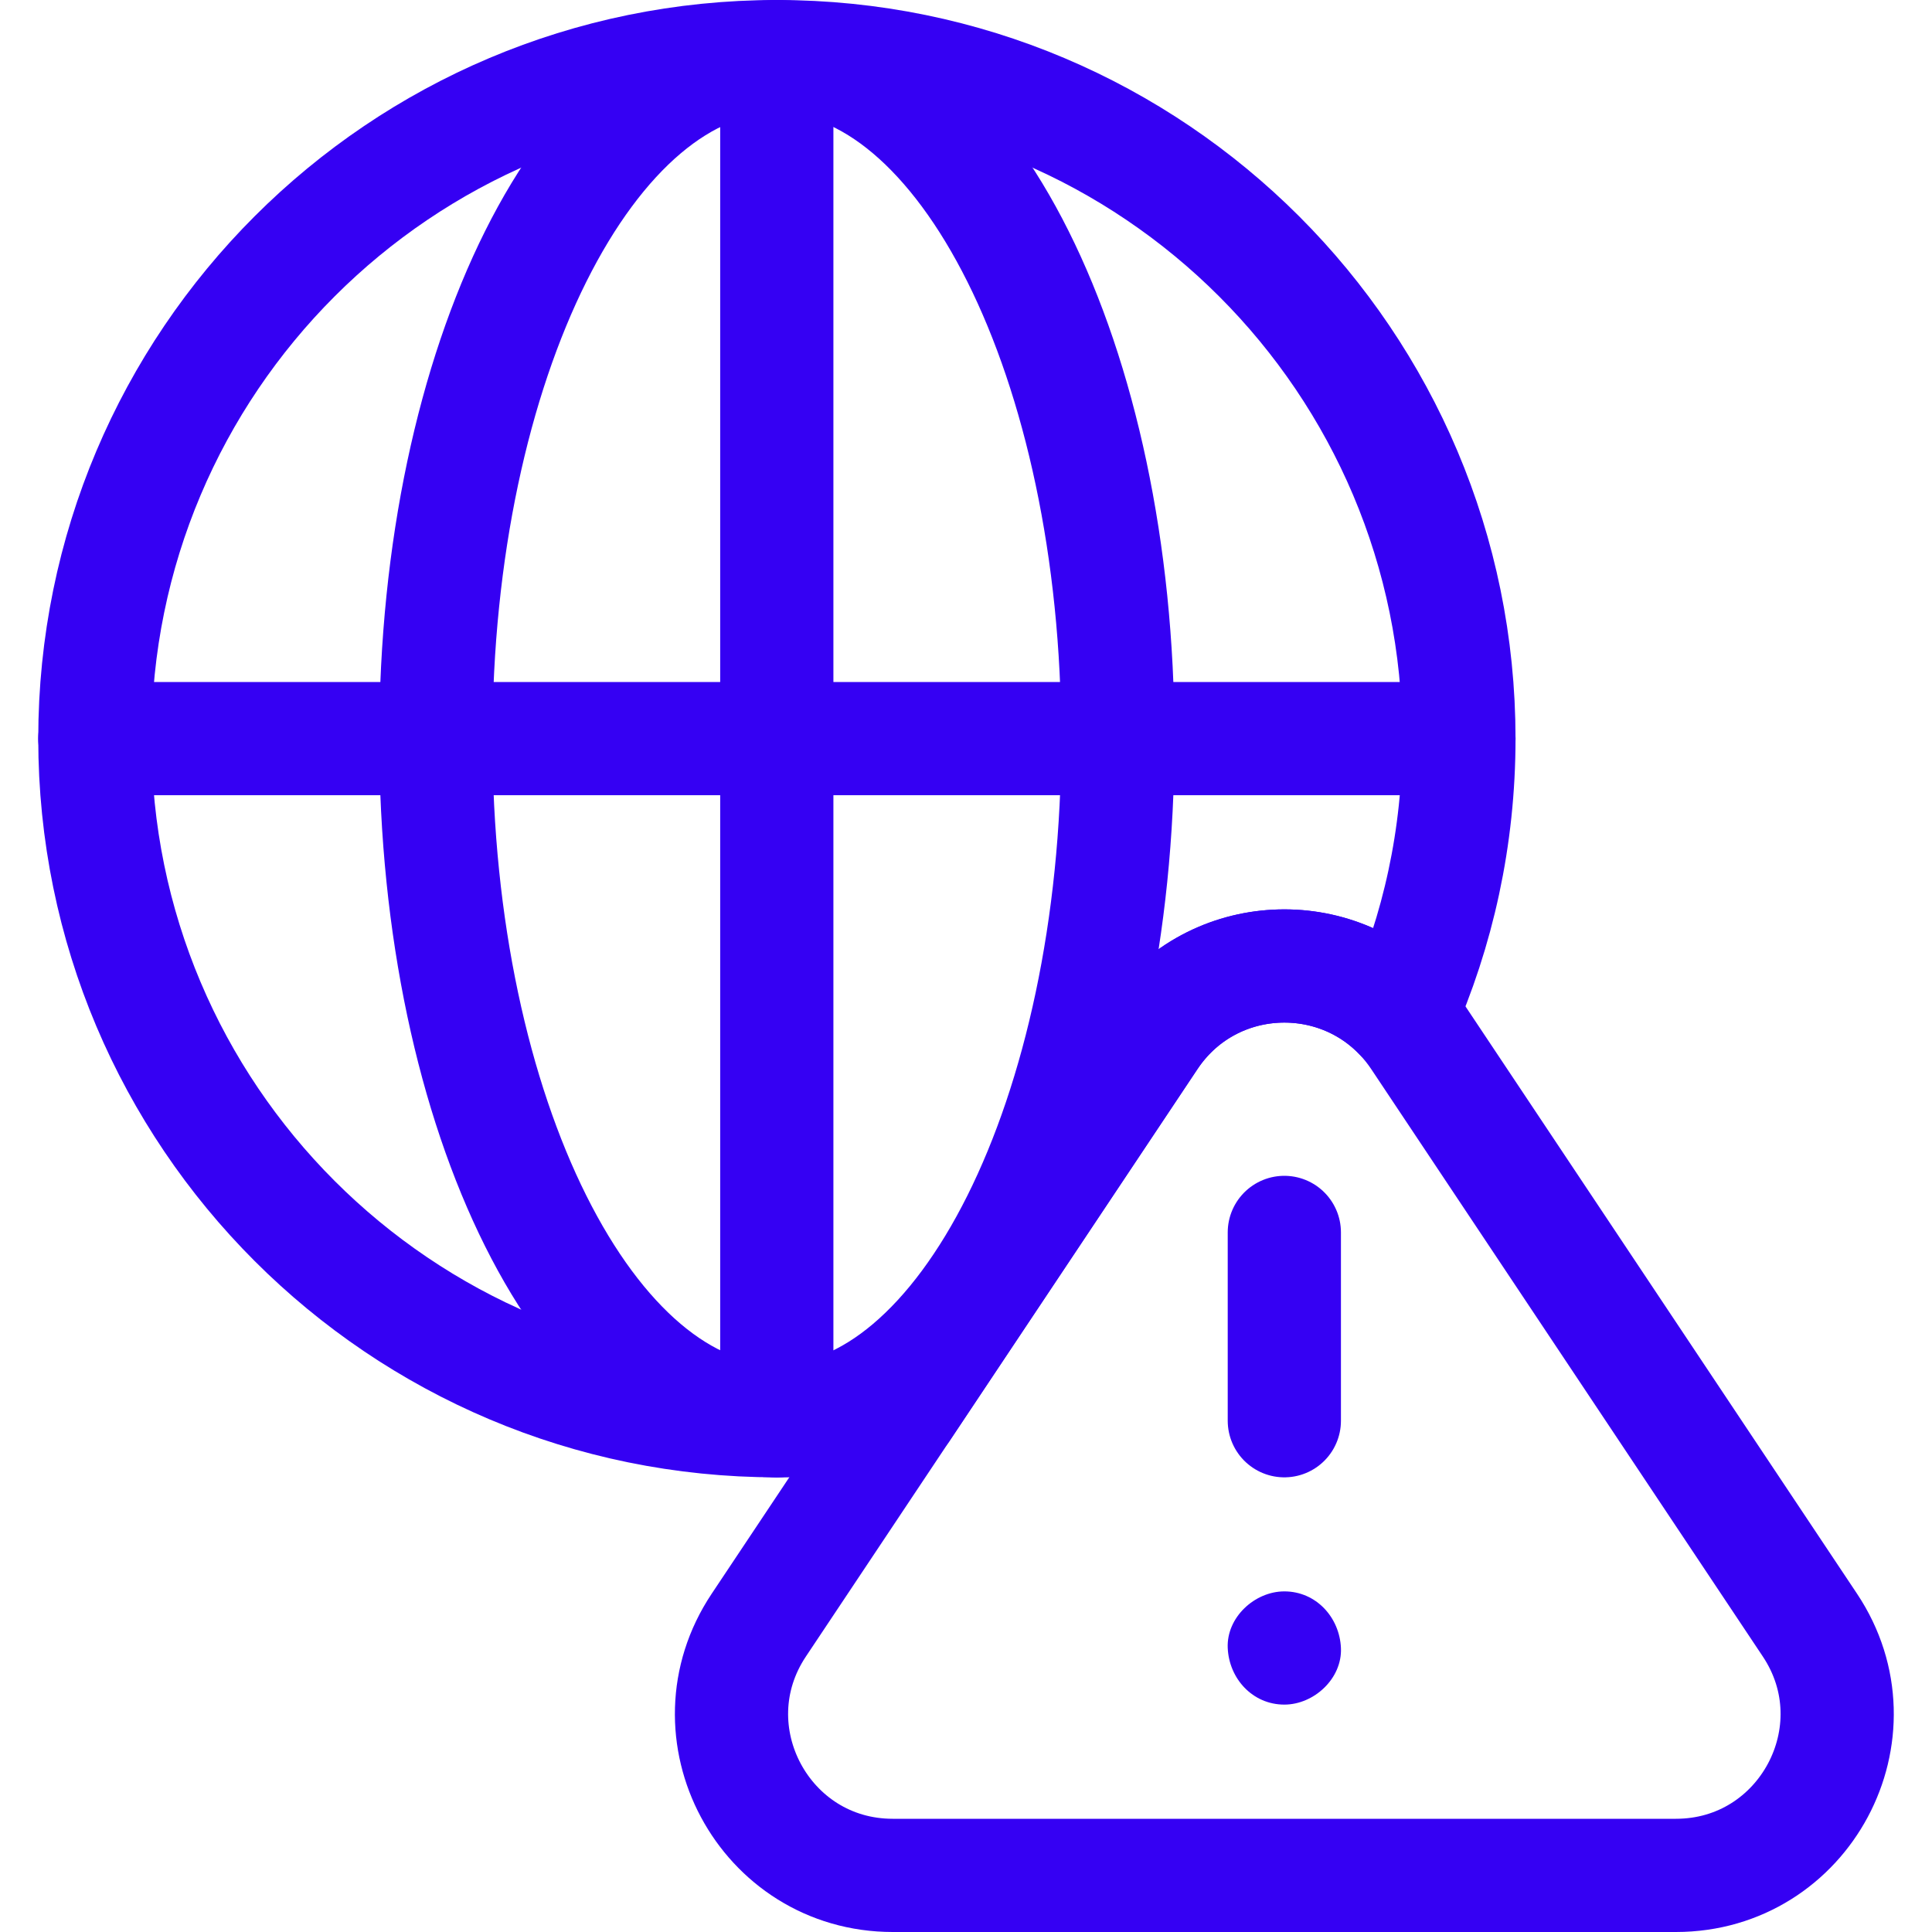 <svg width="30" height="30" viewBox="0 0 30 30" fill="none" xmlns="http://www.w3.org/2000/svg">
<g clip-path="url(#clip0_678_24623)">
<g clip-path="url(#clip1_678_24623)">
<path d="M22.654 11.47C22.654 13 22.33 14.453 21.746 15.766C20.671 14.639 18.768 14.755 17.863 16.114L14.018 21.881C13.385 21.999 12.731 22.061 12.063 22.061C6.214 22.061 1.473 17.319 1.473 11.47C1.473 5.62 6.214 0.879 12.063 0.879C17.912 0.879 22.654 5.62 22.654 11.47Z" stroke="#3500F3" stroke-width="1.758" stroke-miterlimit="10" stroke-linecap="round" stroke-linejoin="round"/>
<path d="M12.063 22.061C14.988 22.061 17.358 17.319 17.358 11.47C17.358 5.621 14.988 0.879 12.063 0.879C9.138 0.879 6.768 5.621 6.768 11.47C6.768 17.319 9.138 22.061 12.063 22.061Z" stroke="#3500F3" stroke-width="1.758" stroke-miterlimit="10" stroke-linecap="round" stroke-linejoin="round"/>
<path d="M12.062 0.879V22.061" stroke="#3500F3" stroke-width="1.758" stroke-miterlimit="10" stroke-linecap="round" stroke-linejoin="round"/>
<path d="M1.473 11.469H22.654" stroke="#3500F3" stroke-width="1.758" stroke-miterlimit="10" stroke-linecap="round" stroke-linejoin="round"/>
<path d="M26.023 29.121H13.863C11.866 29.121 10.675 26.895 11.783 25.234L14.018 21.881L17.862 16.114C18.768 14.755 20.671 14.639 21.746 15.767C21.847 15.872 21.94 15.988 22.024 16.114L28.104 25.234C29.211 26.895 28.02 29.121 26.023 29.121Z" stroke="#3500F3" stroke-width="1.758" stroke-miterlimit="10" stroke-linecap="round" stroke-linejoin="round"/>
<path d="M19.943 19.137V22.061" stroke="#3500F3" stroke-width="1.758" stroke-miterlimit="10" stroke-linecap="round" stroke-linejoin="round"/>
<path d="M19.943 26.469C20.403 26.469 20.843 26.064 20.822 25.59C20.801 25.114 20.436 24.711 19.943 24.711C19.483 24.711 19.043 25.115 19.064 25.59C19.085 26.066 19.45 26.469 19.943 26.469Z" fill="#3500F3"/>
</g>
</g>
<defs>
<clipPath id="clip0_678_24623">
<rect width="30" height="30" fill="white"/>
</clipPath>
<clipPath id="clip1_678_24623">
<rect width="30" height="30" fill="white"/>
</clipPath>
</defs>
</svg>
